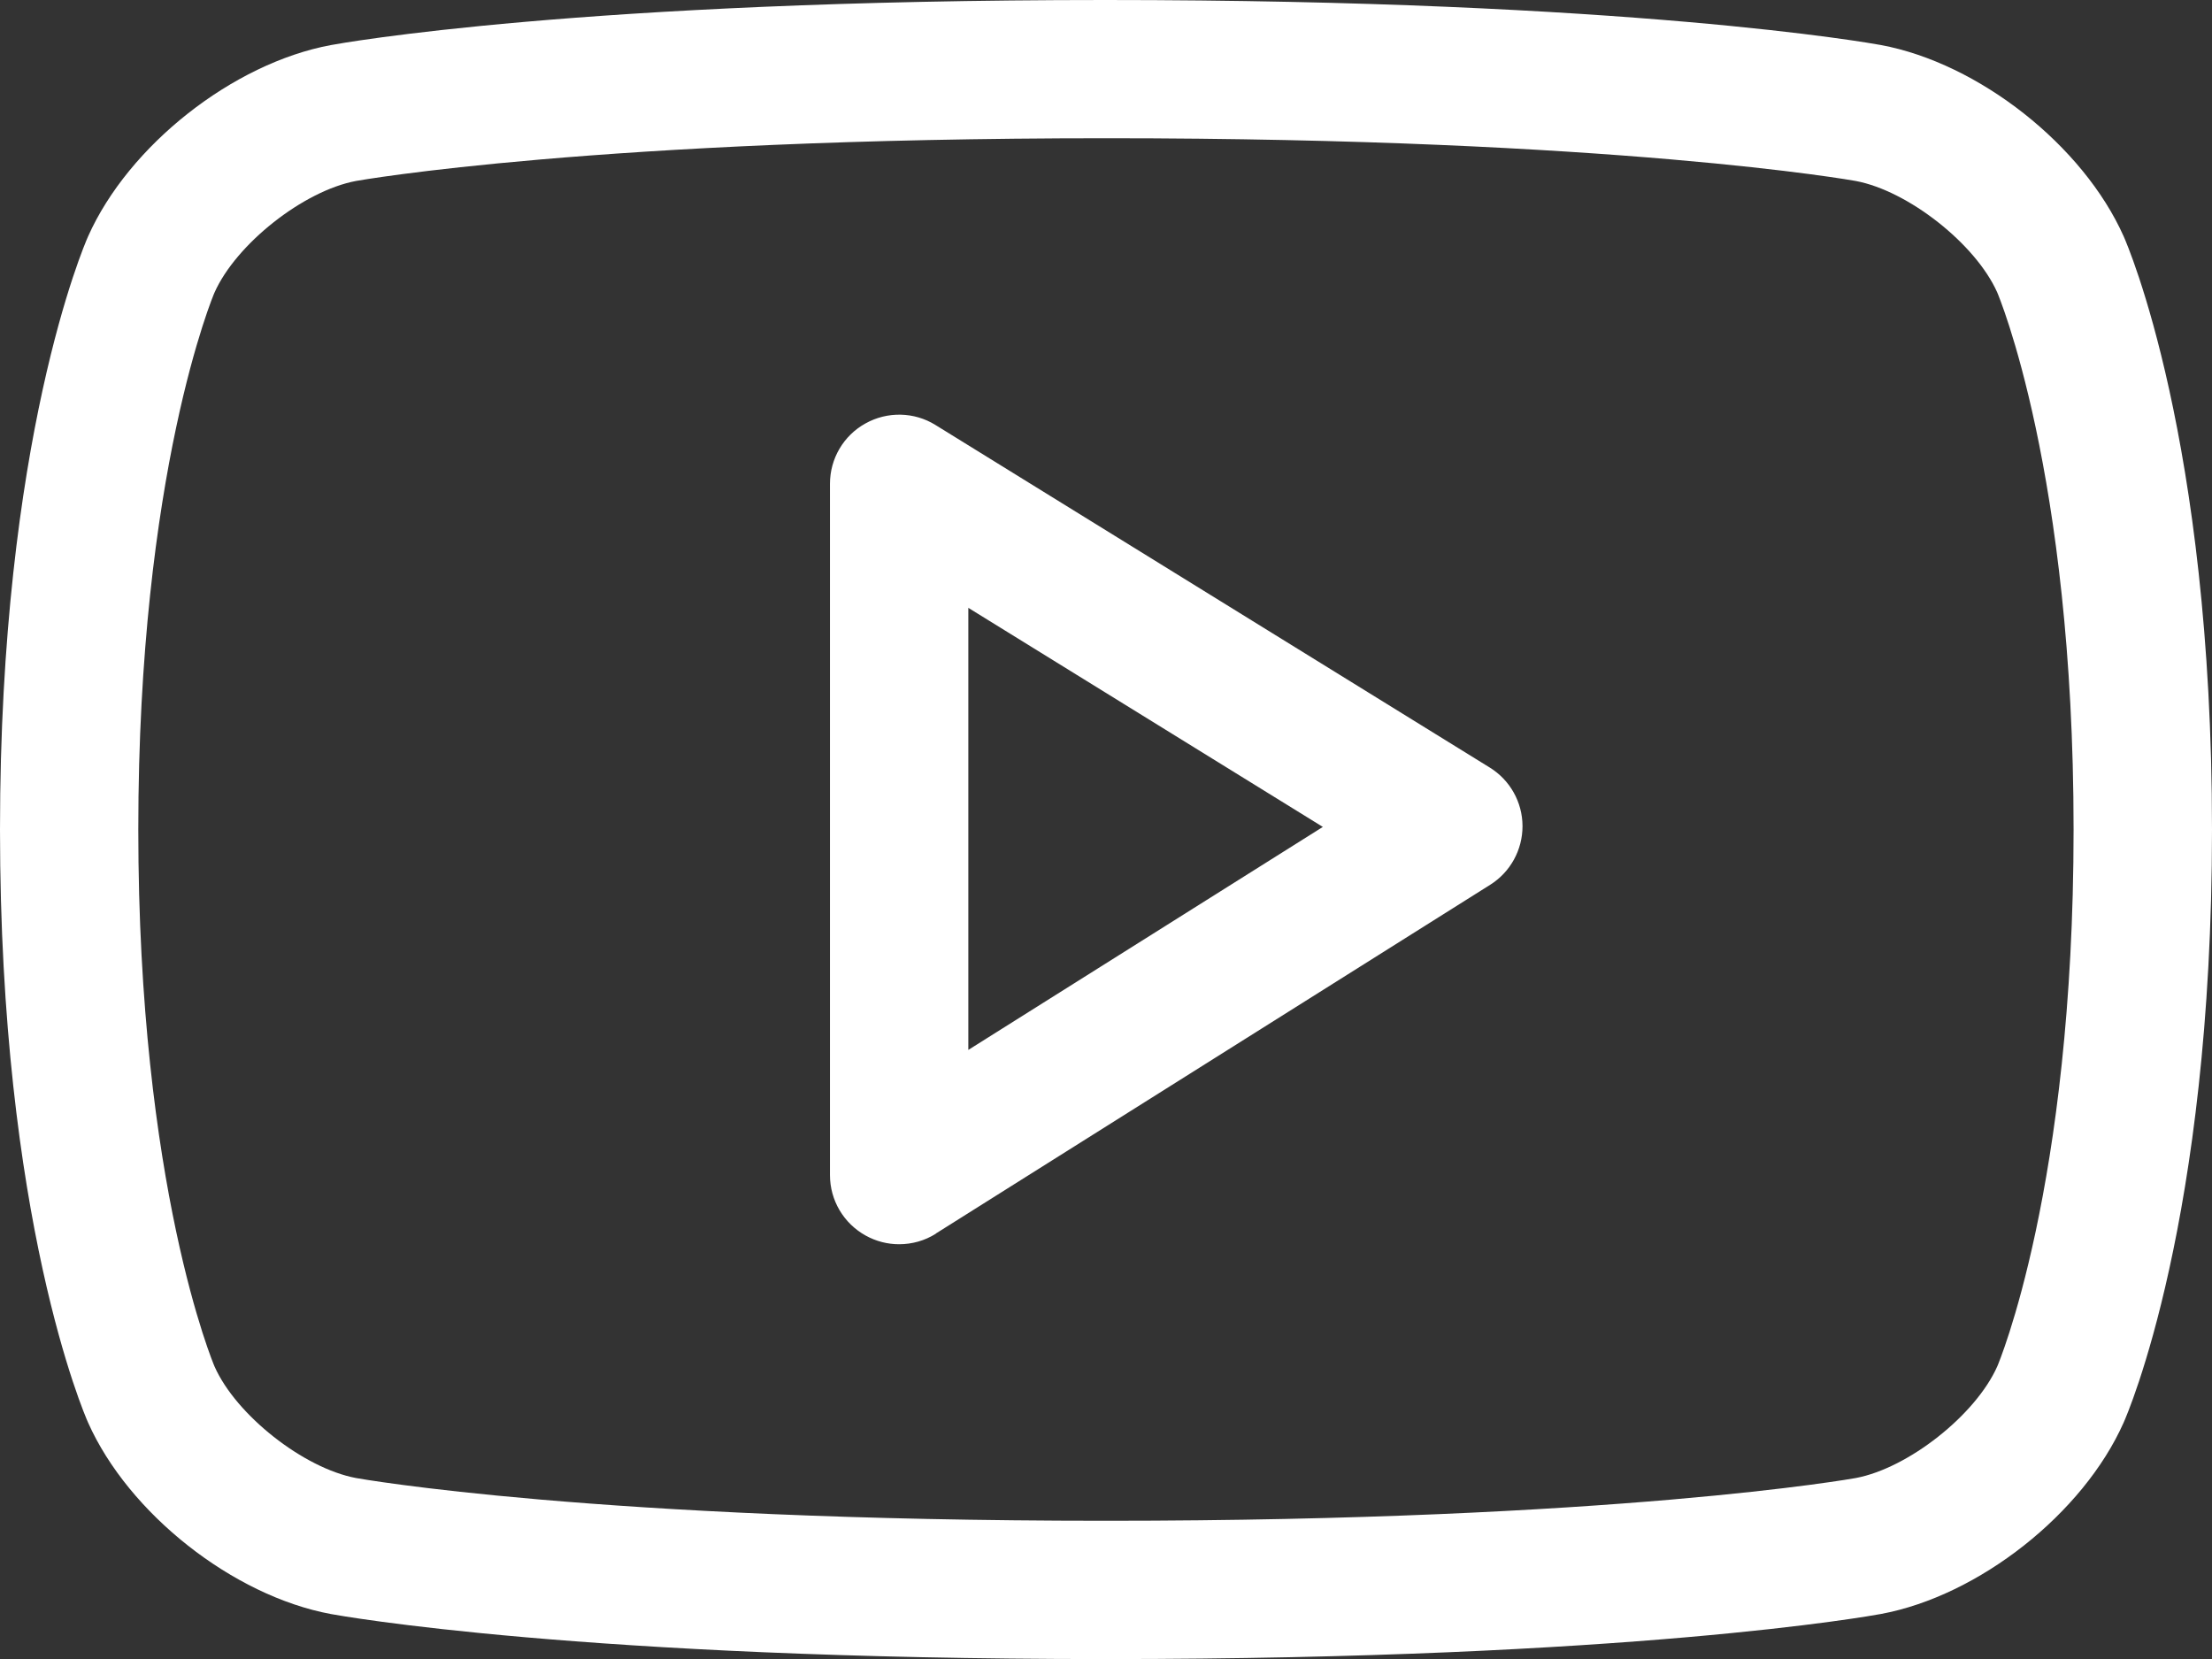 <?xml version="1.0" encoding="UTF-8"?><svg id="Layer_2" xmlns="http://www.w3.org/2000/svg" viewBox="0 0 355.72 266.8"><rect x="0" y="0" width="355.72" height="266.8" fill="#333333" stroke="none"/><g id="Youtube" fill="white"><path d="m341.51,228.77c-6.5,14.62-23.28,27.86-39.03,30.78-1.61.3-40.11,7.25-124.52,7.25h-.22c-84.4,0-122.93-6.95-124.53-7.24-15.75-2.93-32.54-16.17-39.05-30.8-.58-1.3-14.16-32.58-14.16-95.36S13.58,39.33,14.16,38.03c6.51-14.63,23.3-27.86,39.05-30.78,1.6-.3,40.13-7.25,124.53-7.25s123.13,6.95,124.73,7.24c15.76,2.93,32.54,16.16,39.05,30.78.58,1.31,14.2,32.61,14.2,95.38s-13.62,94.06-14.21,95.37Zm-20.33-181.75c-3.47-7.79-14.34-16.35-22.77-17.92-.36-.07-38.45-6.87-120.45-6.87s-120.34,6.8-120.7,6.87c-8.43,1.57-19.29,10.13-22.77,17.96-.11.23-12.25,28.85-12.25,86.33s12.14,86.09,12.27,86.38c3.46,7.79,14.32,16.35,22.76,17.92.36.07,38.49,6.87,120.47,6.87h.22c82,0,120.09-6.8,120.46-6.87,8.43-1.57,19.29-10.13,22.77-17.96.11-.24,12.27-28.86,12.27-86.33s-12.16-86.1-12.28-86.38Zm-170.66,151.36c-1.8,1.15-3.87,1.71-5.93,1.71-1.85,0-3.69-.46-5.37-1.39-3.55-1.96-5.75-5.68-5.75-9.73v-111.17c0-4.04,2.18-7.75,5.7-9.7,3.52-1.97,7.85-1.88,11.26.24l89.14,55.09c3.26,2.01,5.26,5.57,5.27,9.4.01,3.84-1.95,7.41-5.19,9.45l-89.14,56.08Zm5.2-100.63v71.09l57.01-35.86-57.01-35.23Z"/></g></svg>